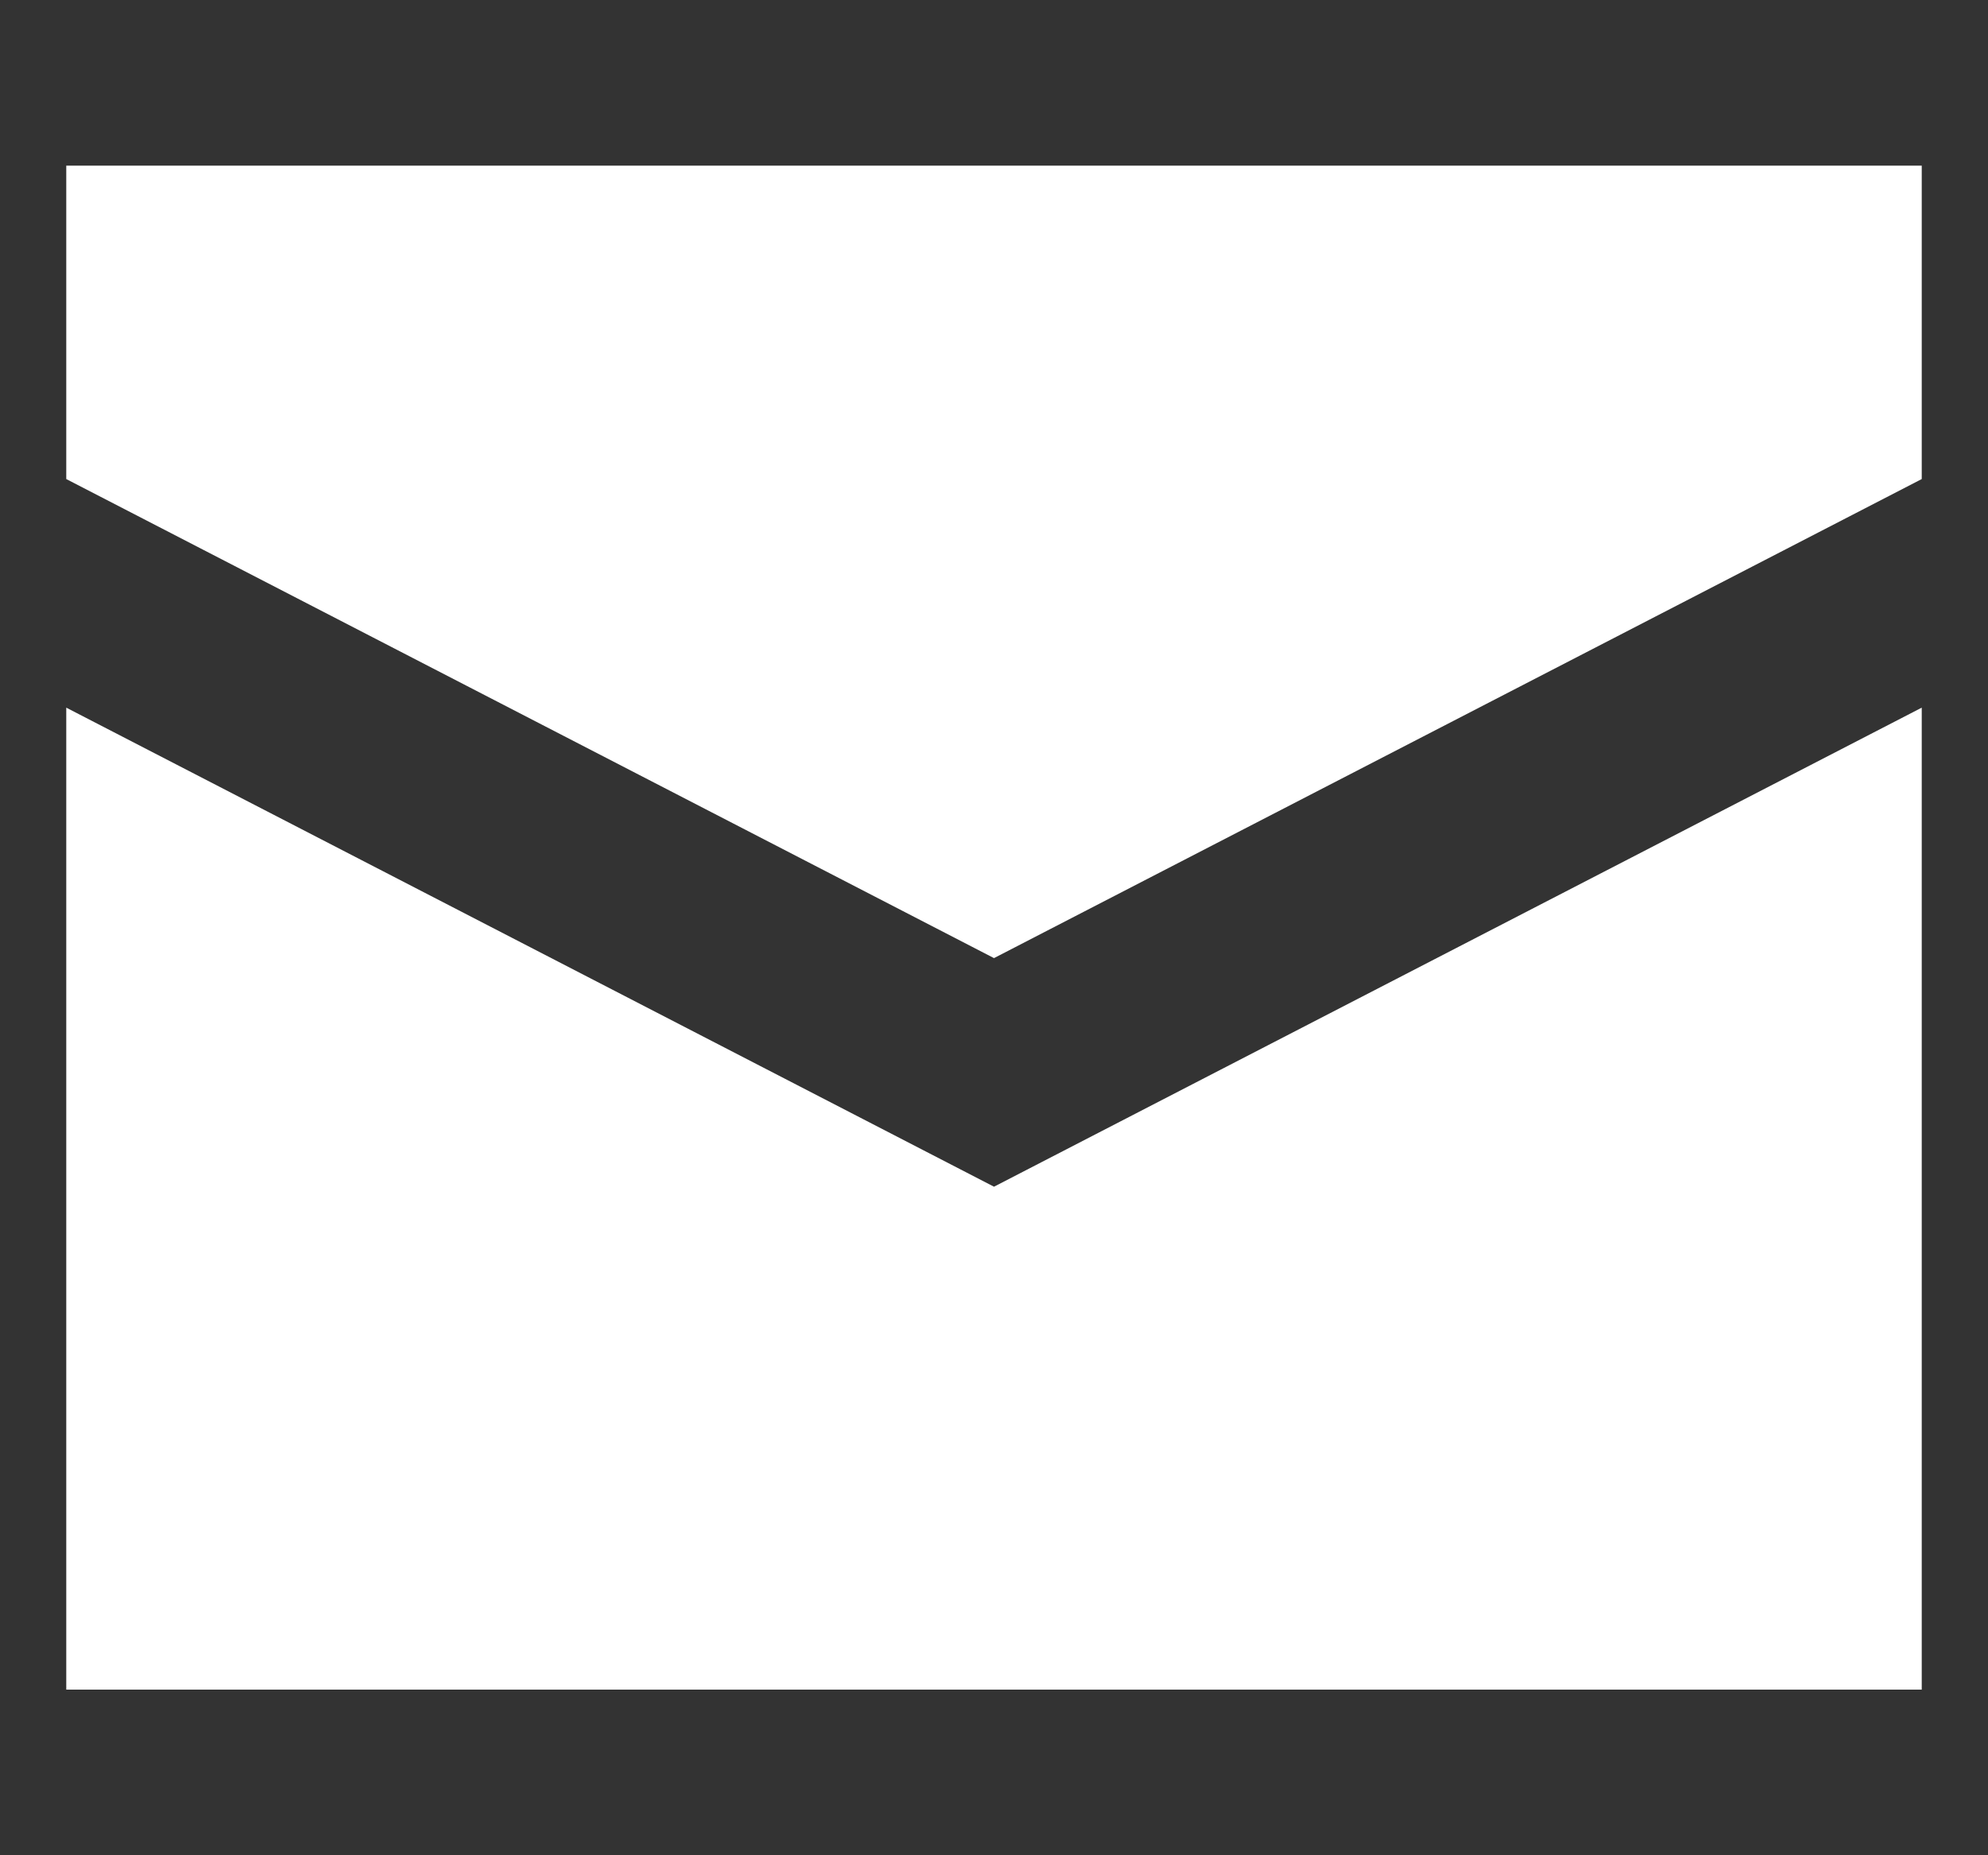 <svg xmlns="http://www.w3.org/2000/svg" viewBox="0 0 30 28"><rect x="0" y="0" width="30" height="28" fill="#333333" stroke="none"/><defs><style>.a{fill:none;}.b{fill:#fff;}</style></defs><rect class="a" width="30" height="28"/><polygon class="b" points="29 7.23 29 2.5 1 2.5 1 7.23 15 14.46 29 7.23"/><polygon class="b" points="15 17.91 1 10.68 1 25.5 29 25.5 29 10.68 15 17.91"/></svg>